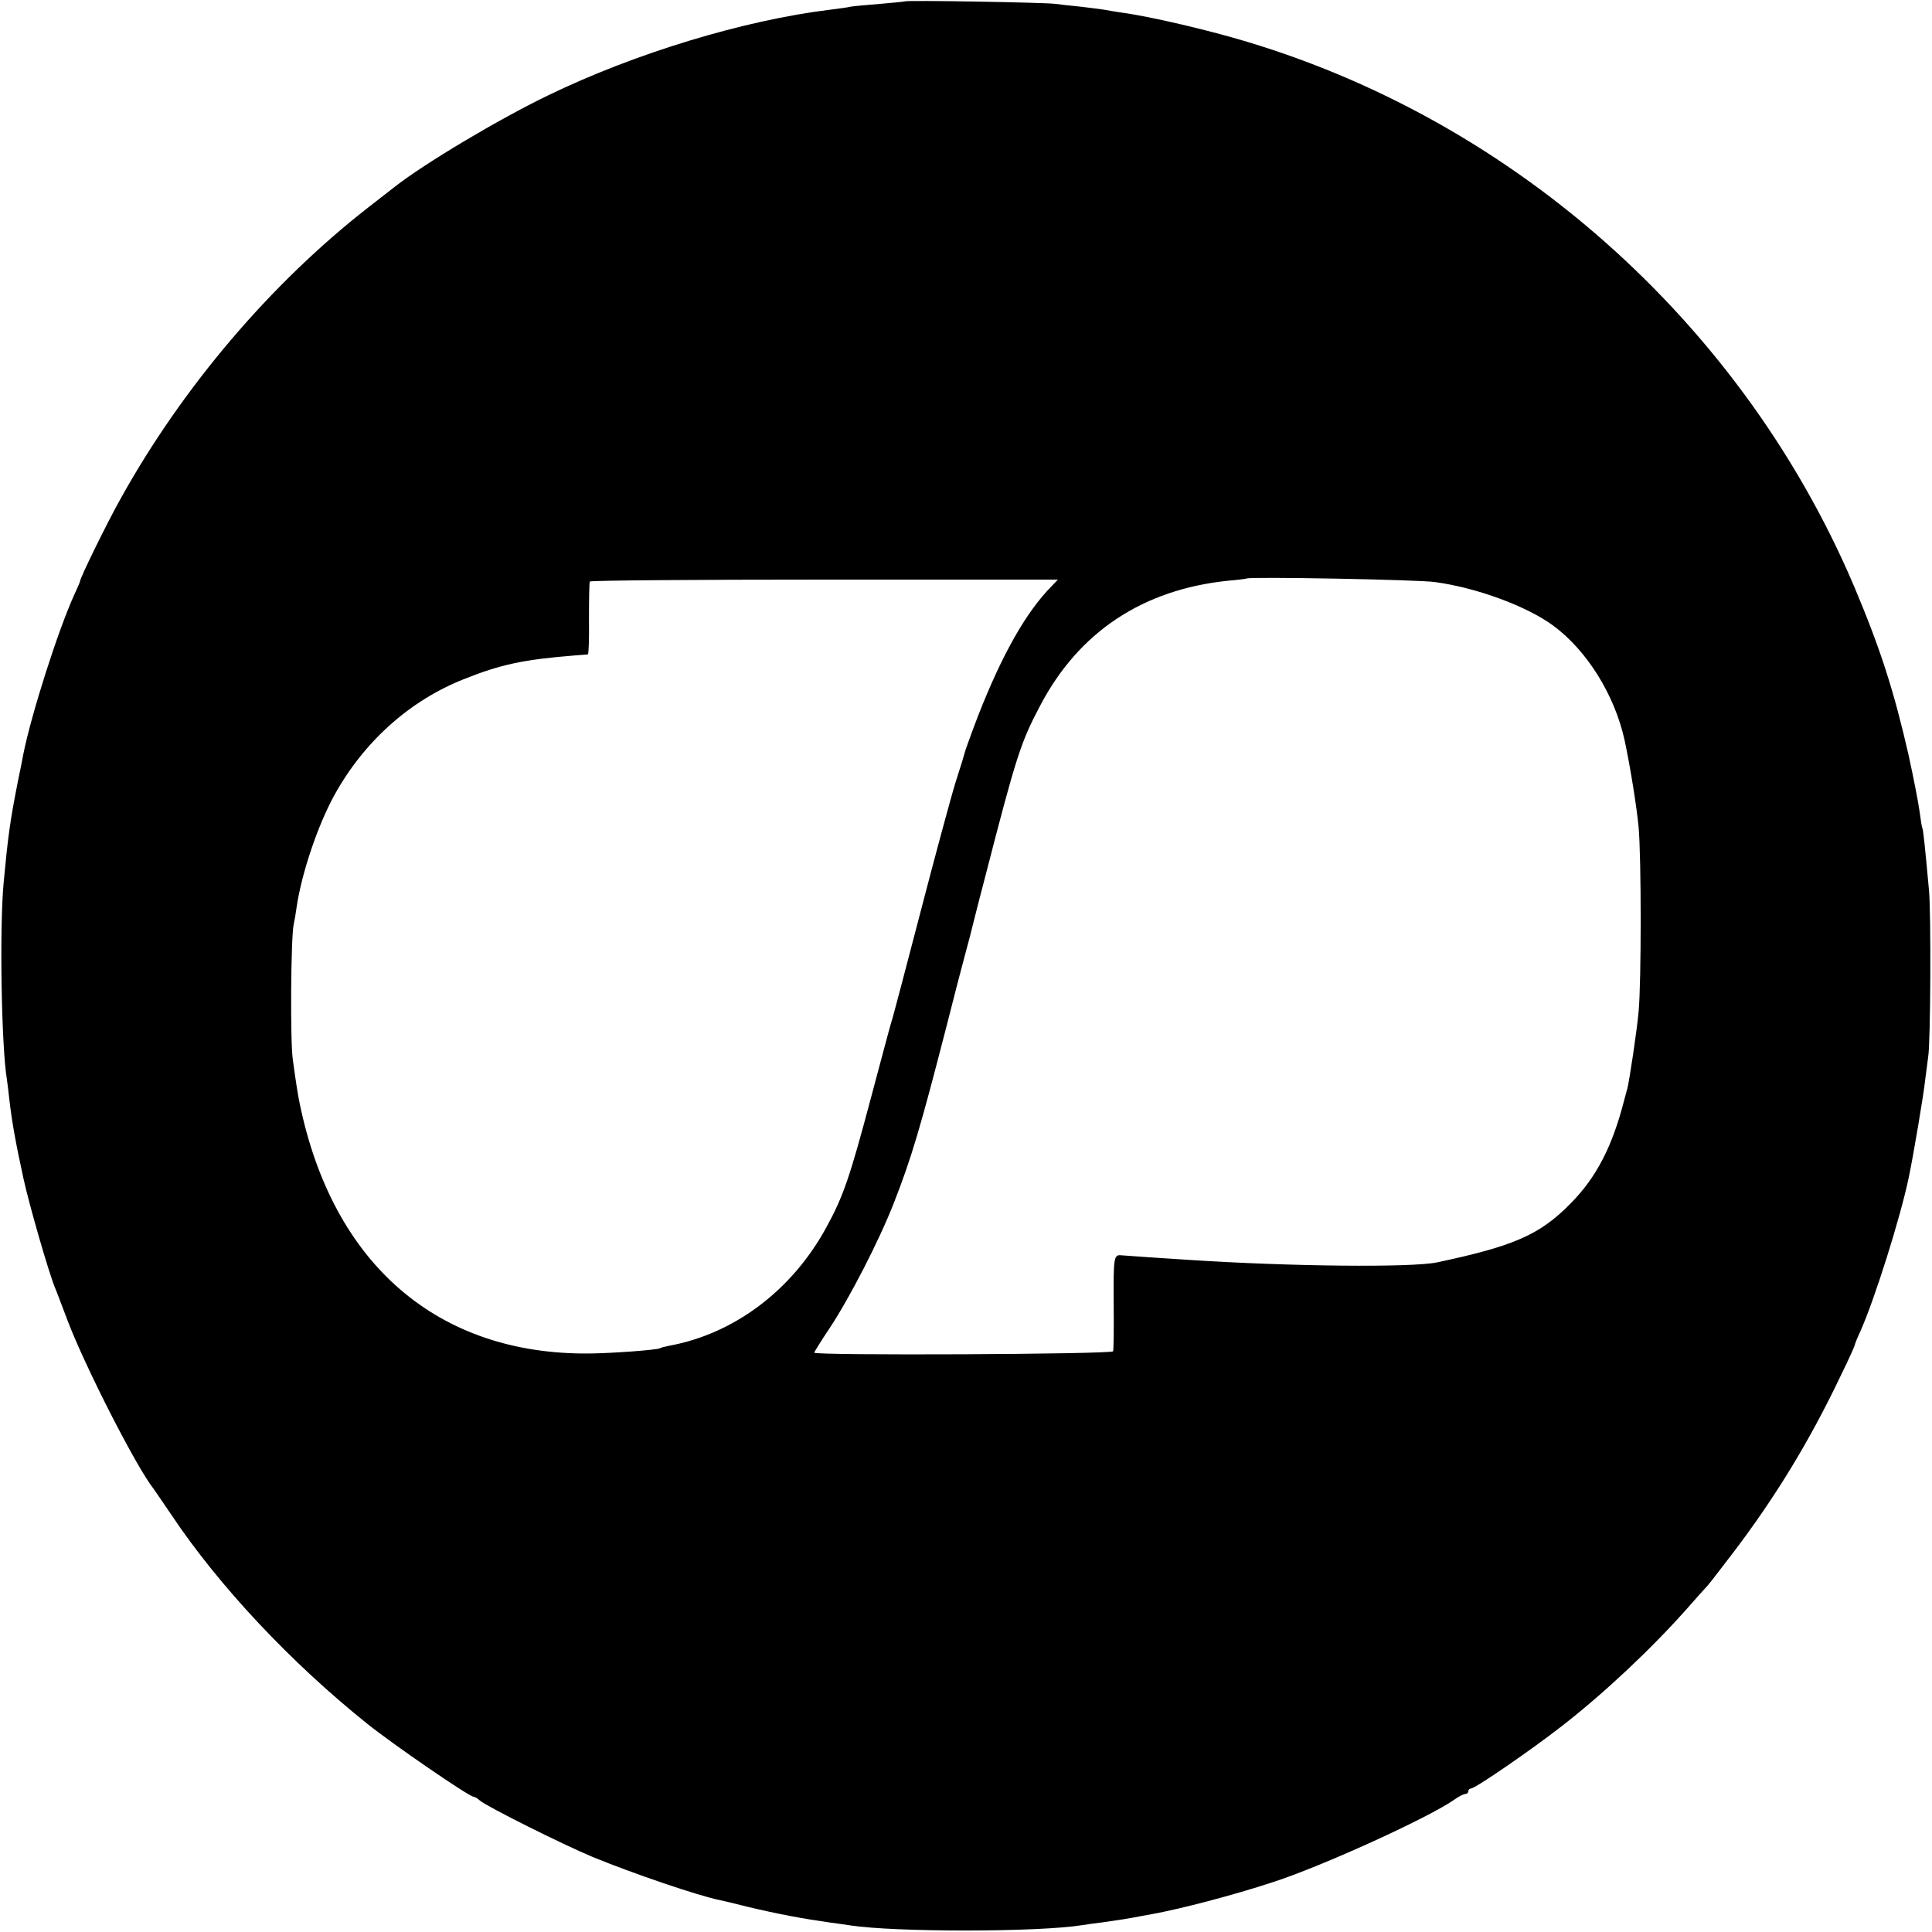 <?xml version="1.0" standalone="no"?>
<!DOCTYPE svg PUBLIC "-//W3C//DTD SVG 20010904//EN"
 "http://www.w3.org/TR/2001/REC-SVG-20010904/DTD/svg10.dtd">
<svg version="1.0" xmlns="http://www.w3.org/2000/svg"
 width="700pt" height="700pt" viewBox="0 0 700 700"
 preserveAspectRatio="xMidYMid meet">
<g transform="translate(0,700) scale(0.1,-0.1)"
fill="#000000" stroke="none">
<path d="M3278 6995 c-1 -1 -42 -5 -89 -9 -47 -4 -95 -8 -106 -10 -11 -3 -44
-7 -74 -11 -313 -38 -709 -158 -1024 -311 -180 -87 -448 -247 -555 -331 -8 -6
-51 -40 -95 -74 -353 -275 -673 -651 -897 -1054 -49 -87 -148 -289 -148 -301
0 -2 -9 -23 -20 -47 -57 -123 -157 -435 -186 -582 -2 -11 -10 -54 -19 -95 -29
-147 -36 -200 -52 -370 -15 -164 -8 -592 12 -711 2 -13 6 -46 9 -74 9 -78 22
-152 51 -285 21 -96 91 -339 114 -395 5 -11 25 -65 46 -120 63 -166 249 -531
312 -610 4 -6 34 -49 65 -95 171 -256 432 -534 708 -755 92 -74 370 -265 386
-265 4 0 15 -6 23 -14 26 -22 298 -158 408 -204 146 -60 384 -141 459 -156 10
-2 57 -13 104 -25 109 -26 200 -43 299 -57 25 -3 57 -8 71 -10 163 -25 682
-25 842 1 13 2 46 7 73 10 71 10 87 13 115 18 14 3 43 8 65 12 104 19 292 68
435 115 178 57 568 235 660 300 15 11 33 20 39 20 6 0 11 5 11 10 0 6 5 10 10
10 15 0 220 141 330 227 152 118 324 280 450 422 36 41 70 79 76 85 6 6 48 61
94 121 152 200 276 403 388 638 29 59 52 110 52 113 0 3 8 24 19 47 53 118
147 417 177 562 17 81 54 301 59 350 4 33 9 71 11 85 9 47 11 525 3 605 -15
165 -21 220 -24 225 -2 3 -6 30 -10 60 -4 30 -22 123 -40 205 -53 232 -102
385 -197 610 -422 993 -1304 1752 -2346 2014 -121 31 -244 57 -312 66 -19 3
-46 7 -60 10 -13 2 -52 7 -86 11 -33 3 -74 8 -90 10 -32 5 -540 14 -546 9z
m1922 -2104 c153 -21 333 -88 428 -158 122 -90 222 -251 258 -414 20 -93 44
-241 51 -316 10 -111 10 -562 0 -668 -6 -68 -33 -248 -41 -280 -2 -5 -6 -23
-11 -40 -43 -169 -101 -281 -195 -376 -111 -113 -205 -154 -484 -213 -93 -19
-526 -15 -896 9 -65 4 -242 16 -250 17 -24 2 -26 -12 -25 -169 1 -93 0 -173
-2 -179 -4 -11 -1083 -16 -1083 -5 0 2 25 43 56 89 71 107 179 316 232 452 64
163 96 271 191 640 27 107 57 222 66 255 9 33 18 67 20 75 2 8 26 105 55 215
111 431 128 485 198 617 140 268 372 422 682 454 36 3 66 7 67 8 9 7 623 -4
683 -13z m-1407 -33 c-90 -99 -178 -261 -265 -493 -16 -44 -31 -84 -32 -90 -1
-5 -16 -55 -34 -110 -17 -55 -74 -266 -127 -470 -53 -203 -100 -383 -106 -400
-5 -16 -38 -140 -74 -275 -75 -282 -99 -354 -161 -467 -124 -228 -334 -386
-570 -429 -15 -3 -30 -7 -33 -9 -11 -6 -167 -18 -256 -19 -549 -5 -929 323
-1049 905 -6 29 -12 64 -25 159 -10 67 -7 446 3 490 3 13 8 42 11 65 18 121
76 294 136 403 106 193 272 343 469 421 135 54 216 71 400 86 25 2 47 4 50 4
3 1 5 58 4 129 0 70 1 130 3 135 2 4 385 7 850 7 l846 0 -40 -42z"/>
</g>
</svg>
